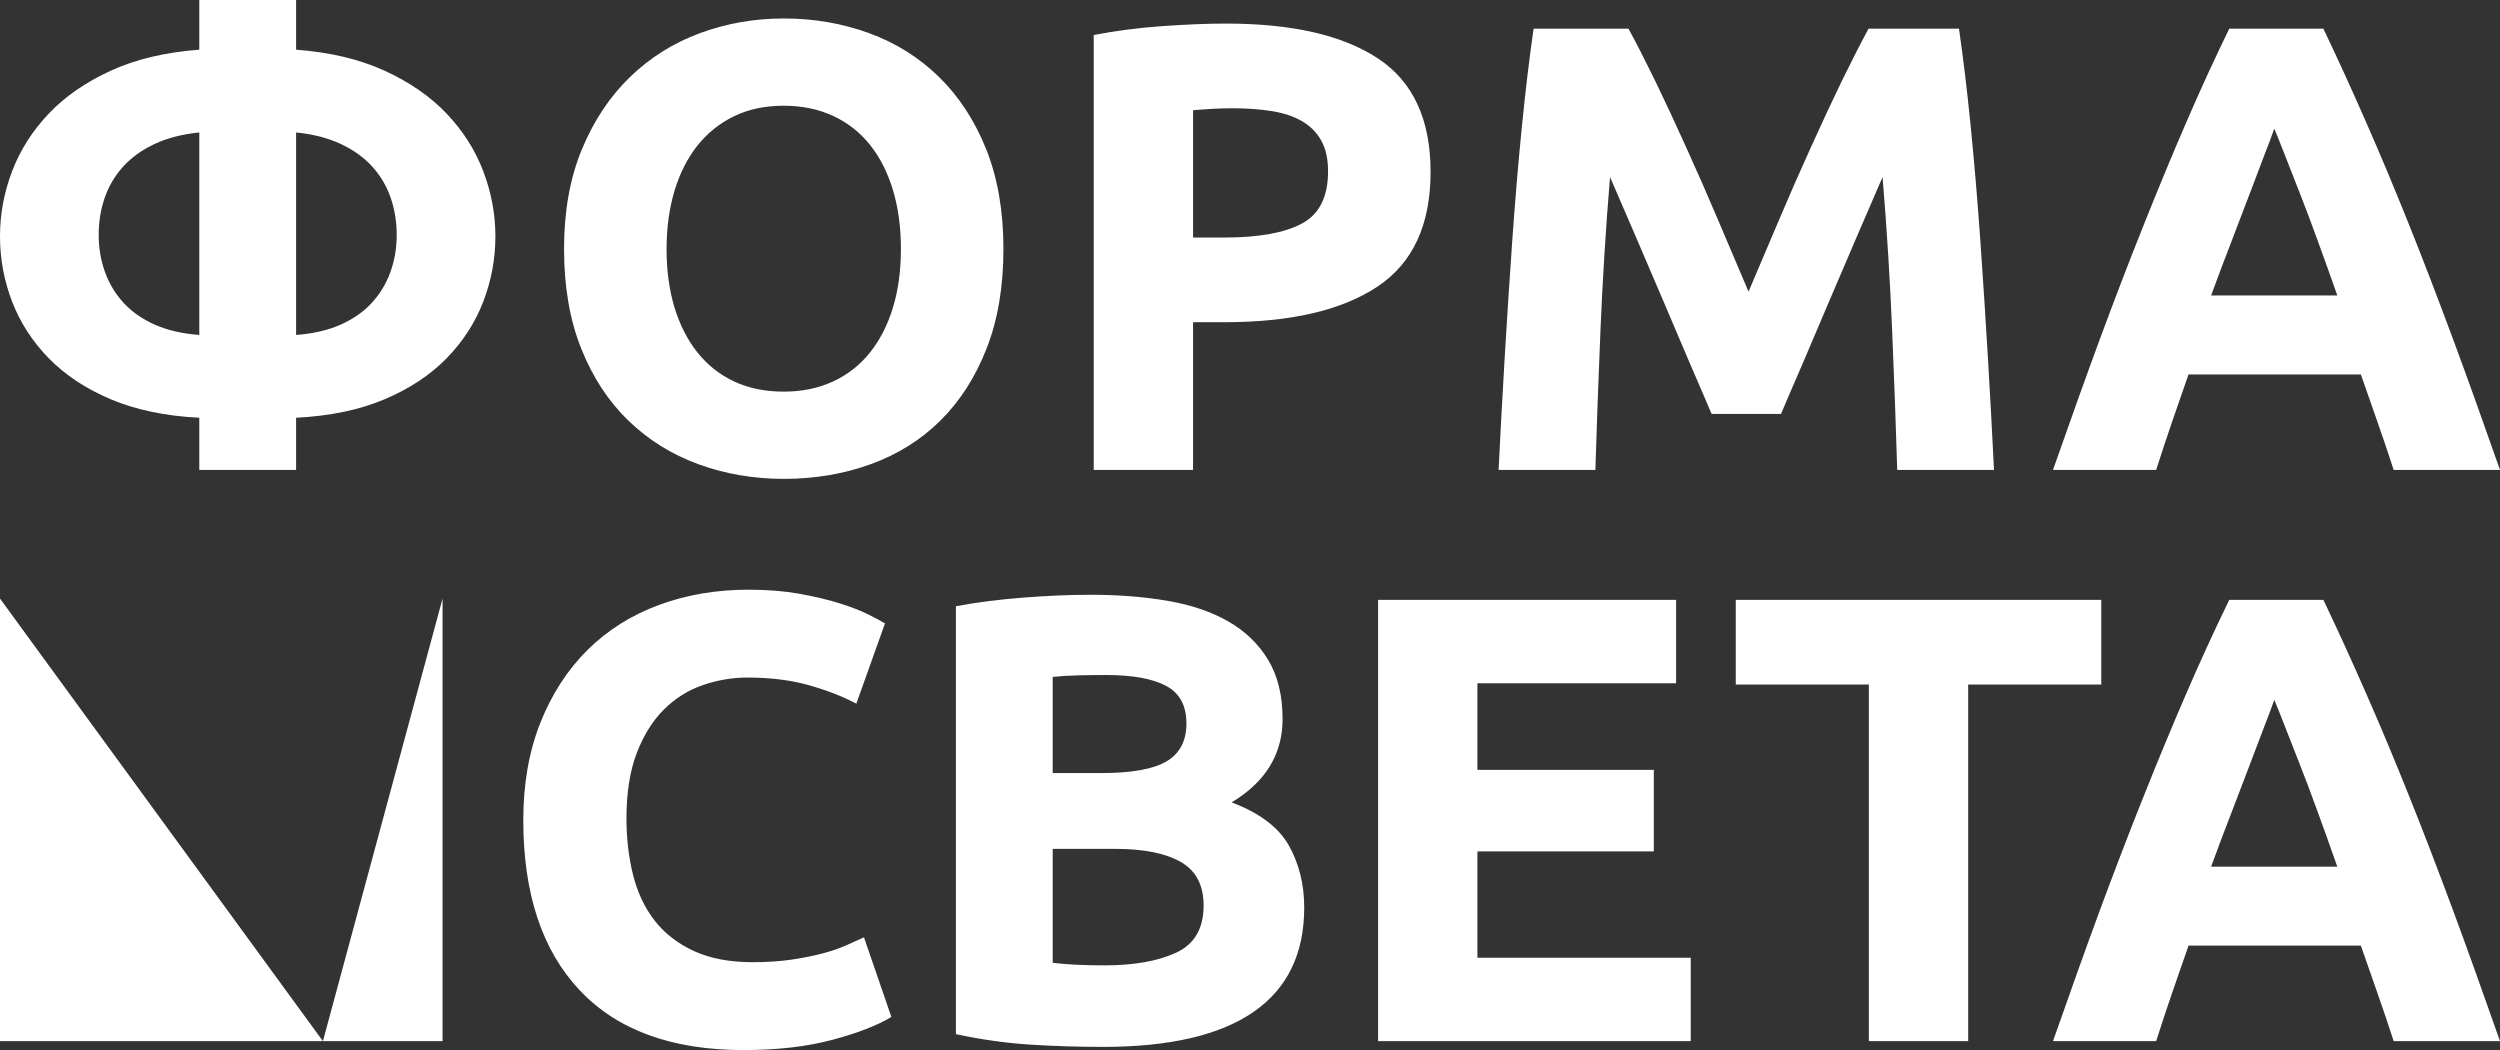 <?xml version="1.0" encoding="UTF-8"?> <!-- Creator: CorelDRAW 2019 (64-Bit) --> <svg xmlns="http://www.w3.org/2000/svg" xmlns:xlink="http://www.w3.org/1999/xlink" xmlns:xodm="http://www.corel.com/coreldraw/odm/2003" xml:space="preserve" width="21.67mm" height="9.102mm" style="shape-rendering:geometricPrecision; text-rendering:geometricPrecision; image-rendering:optimizeQuality; fill-rule:evenodd; clip-rule:evenodd" viewBox="0 0 5658.57 2376.72"><rect x="0" y="0" width="5658.57" height="2376.72" fill="#333333" stroke="none"/> <defs> <style type="text/css"> <![CDATA[ .fil1 {fill:white} .fil0 {fill:white;fill-rule:nonzero} ]]> </style> </defs> <g id="Слой_x0020_1">  <path class="fil0" d="M670.2 758.12c38.44,-2.9 71.81,-10.58 100.17,-23.06 28.33,-12.51 51.89,-28.83 70.63,-49.01 18.72,-20.18 32.9,-43.48 42.51,-69.9 9.61,-26.43 14.41,-54.52 14.41,-84.32 0,-29.79 -4.57,-57.89 -13.71,-84.32 -9.11,-26.43 -23.06,-49.95 -41.78,-70.63 -18.75,-20.63 -42.54,-37.71 -71.34,-51.15 -28.85,-13.45 -62.46,-22.09 -100.9,-25.96l0 458.35zm4747.69 1598.41c-11.31,-34.81 -23.08,-70.37 -36.06,-106.88 -12.72,-36.51 -25.46,-73.04 -38.18,-109.31l-390.12 0c-12.48,36.53 -25.22,73.04 -37.97,109.54 -12.48,36.77 -24.23,72.07 -35.3,106.64l-233.47 0c37.71,-107.61 73.27,-207.04 106.88,-298.33 33.87,-91.29 66.8,-177.28 99.2,-257.99 32.2,-80.71 63.92,-157.33 95.39,-229.89 31.23,-72.54 63.9,-143.41 97.5,-212.58l213.08 0c32.93,69.17 65.33,140.04 97.06,212.58 31.96,72.57 63.9,149.18 96.3,229.89 32.43,80.71 65.36,166.7 99.23,257.99 33.87,91.29 69.41,190.72 107.14,298.33l-240.68 0zm-270.26 -772.53c-5.04,14.41 -12.25,34.36 -22.09,59.12 -9.61,24.96 -20.65,53.79 -32.93,86.72 -12.25,32.67 -26.16,68.7 -41.31,108.08 -15.35,39.17 -30.73,80.48 -46.61,123.72l285.62 0c-15.12,-43.24 -30,-84.79 -44.42,-124.19 -14.18,-39.4 -27.89,-75.44 -40.84,-108.34 -12.74,-32.67 -24.02,-61.49 -33.89,-86.48 -9.58,-24.99 -17.52,-44.44 -23.53,-58.62zm-391.55 -226.26l0 191.69 -301.23 0 0 807.11 -224.83 0 0 -807.11 -301.23 0 0 -191.69 827.29 0zm-1636.88 998.8l0 -998.8 674.53 0 0 188.79 -449.71 0 0 196.03 399.26 0 0 184.48 -399.26 0 0 240.7 482.84 0 0 188.79 -707.67 0zm-622.65 12.98c-54.76,0 -109.28,-1.67 -163.57,-5.04 -54.29,-3.37 -110.74,-11.31 -169.36,-23.76l0 -968.56c46.14,-8.67 96.59,-15.15 151.35,-19.48 54.78,-4.31 105.7,-6.48 152.78,-6.48 63.4,0 121.79,4.57 175.11,13.71 53.32,9.11 99.2,24.73 137.64,46.82 38.44,22.12 68.47,51.18 90.09,87.22 21.62,36.01 32.43,80.48 32.43,133.3 0,79.75 -38.44,142.7 -115.31,188.82 63.43,24.02 106.67,56.69 129.73,98 23.06,41.31 34.57,87.92 34.57,139.81 0,104.74 -38.18,183.54 -114.58,236.37 -76.38,52.85 -189.99,79.28 -340.87,79.28zm-113.85 -448.22l0 257.96c16.35,1.93 34.13,3.39 53.32,4.33 19.22,0.97 40.37,1.44 63.43,1.44 67.27,0 121.55,-9.61 162.86,-28.83 41.31,-19.22 61.99,-54.76 61.99,-106.64 0,-46.11 -17.31,-79.04 -51.89,-98.73 -34.6,-19.71 -84.08,-29.53 -148.47,-29.53l-141.24 0zm0 -171.53l109.54 0c69.17,0 118.65,-8.88 148.45,-26.66 29.79,-17.78 44.7,-46.38 44.7,-85.75 0,-40.37 -15.38,-68.7 -46.14,-85.05 -30.76,-16.32 -75.91,-24.49 -135.47,-24.49 -19.22,0 -39.9,0.24 -61.99,0.73 -22.09,0.47 -41.78,1.67 -59.09,3.58l0 217.65zm-699.58 626.96c-162.39,0 -286.09,-45.17 -371.13,-135.47 -85.05,-90.32 -127.56,-218.61 -127.56,-384.82 0,-82.65 12.98,-156.39 38.91,-221.25 25.96,-64.86 61.52,-119.62 106.67,-164.3 45.17,-44.7 98.97,-78.55 161.43,-101.63 62.43,-23.06 130.2,-34.57 203.21,-34.57 42.28,0 80.71,3.13 115.31,9.35 34.6,6.27 64.86,13.47 90.79,21.62 25.96,8.17 47.58,16.58 64.86,25.22 17.31,8.67 29.79,15.38 37.47,20.18l-64.86 181.59c-30.73,-16.32 -66.53,-30.26 -107.37,-41.78 -40.81,-11.52 -87.19,-17.29 -139.07,-17.29 -34.6,0 -68.47,5.77 -101.6,17.29 -33.16,11.52 -62.46,30.03 -87.92,55.49 -25.46,25.49 -45.88,58.39 -61.26,98.73 -15.38,40.34 -23.06,89.36 -23.06,147.01 0,46.11 5.04,89.12 15.12,128.99 10.11,39.87 26.45,74.24 49.01,103.07 22.59,28.8 52.12,51.62 88.65,68.47 36.51,16.79 80.69,25.2 132.57,25.2 32.69,0 61.99,-1.93 87.92,-5.74 25.96,-3.86 49.01,-8.41 69.2,-13.71 20.18,-5.27 37.97,-11.28 53.32,-18.02 15.38,-6.71 29.3,-12.98 41.81,-18.75l61.96 180.18c-31.7,19.22 -76.38,36.53 -134.03,51.89 -57.66,15.38 -124.43,23.06 -200.33,23.06zm3734.77 -1313.06c-11.31,-34.83 -23.08,-70.37 -36.06,-106.88 -12.72,-36.53 -25.46,-73.04 -38.18,-109.31l-390.12 0c-12.48,36.51 -25.22,73.04 -37.97,109.54 -12.48,36.74 -24.23,72.07 -35.3,106.64l-233.47 0c37.71,-107.61 73.27,-207.07 106.88,-298.33 33.87,-91.29 66.8,-177.28 99.2,-257.99 32.2,-80.71 63.92,-157.35 95.39,-229.89 31.23,-72.54 63.9,-143.41 97.5,-212.58l213.08 0c32.93,69.17 65.33,140.04 97.06,212.58 31.96,72.54 63.9,149.18 96.3,229.89 32.43,80.71 65.36,166.7 99.23,257.99 33.87,91.26 69.41,190.72 107.14,298.33l-240.68 0zm-270.26 -772.53c-5.04,14.41 -12.25,34.36 -22.09,59.09 -9.61,24.99 -20.65,53.82 -32.93,86.72 -12.25,32.67 -26.16,68.7 -41.31,108.11 -15.35,39.14 -30.73,80.48 -46.61,123.69l285.62 0c-15.12,-43.22 -30,-84.79 -44.42,-124.16 -14.18,-39.4 -27.89,-75.44 -40.84,-108.34 -12.74,-32.67 -24.02,-61.49 -33.89,-86.48 -9.58,-24.99 -17.52,-44.44 -23.53,-58.62zm-1461.64 -226.26c17.29,31.7 37.24,70.87 60.06,117.45 22.56,46.61 46.11,97.06 70.63,151.35 24.73,54.26 48.99,109.78 73.01,166.47 24.26,56.66 46.85,110.01 68,159.96 21.12,-49.95 43.95,-103.3 67.97,-159.96 24.02,-56.69 48.28,-112.2 73.01,-166.47 24.52,-54.29 48.05,-104.74 70.63,-151.35 22.82,-46.58 42.77,-85.75 60.06,-117.45l204.64 0c9.64,66.27 18.51,140.51 26.69,222.66 8.15,82.18 15.38,167.67 21.62,256.55 6.24,88.89 12.01,178.01 17.29,267.36 5.27,89.36 9.84,173.44 13.68,252.22l-219.06 0c-2.9,-97.03 -6.74,-202.74 -11.54,-317.08 -4.8,-114.35 -12.01,-229.63 -21.62,-345.91 -17.29,40.37 -36.51,85.05 -57.89,134.03 -21.12,49.01 -42.04,98.03 -62.93,147.01 -20.65,49.01 -40.58,95.86 -59.8,140.54 -19.48,44.68 -35.8,82.88 -49.25,114.58l-157.12 0c-13.45,-31.7 -29.79,-69.9 -49.25,-114.58 -19.22,-44.68 -39.14,-91.52 -59.8,-140.54 -20.92,-48.99 -41.81,-98 -62.93,-147.01 -21.15,-48.99 -40.6,-93.66 -57.89,-134.03 -9.64,116.28 -16.82,231.56 -21.62,345.91 -4.8,114.35 -8.64,220.05 -11.54,317.08l-219.08 0c3.86,-78.78 8.41,-162.86 13.68,-252.22 5.3,-89.36 11.05,-178.48 17.31,-267.36 6.24,-88.89 13.45,-174.38 21.62,-256.55 8.17,-82.15 17.05,-156.39 26.66,-222.66l214.75 0zm-910.62 -11.54c148.92,0 263.26,26.19 343.01,78.55 79.75,52.38 119.62,138.13 119.62,257.28 0,120.09 -40.34,206.84 -121.06,260.13 -80.71,53.35 -196.03,80.01 -345.91,80.01l-70.63 0 0 334.37 -224.83 0 0 -984.41c49.01,-9.58 100.9,-16.32 155.66,-20.16 54.78,-3.86 102.8,-5.77 144.14,-5.77zm14.41 191.69c-16.35,0 -32.43,0.47 -48.31,1.44 -15.85,0.97 -29.53,1.93 -41.07,2.9l0 288.25 70.63 0c77.84,0 136.44,-10.58 175.84,-31.7 39.4,-21.15 59.09,-60.55 59.09,-118.21 0,-27.86 -5.07,-50.92 -15.15,-69.17 -10.08,-18.25 -24.49,-32.9 -43.22,-43.95 -18.75,-11.05 -41.57,-18.75 -68.47,-23.08 -26.9,-4.31 -56.69,-6.48 -89.36,-6.48zm-1281.04 318.54c0,48.99 6.01,93.19 18.02,132.57 12.01,39.4 29.32,73.27 51.89,101.63 22.59,28.33 50.19,50.19 82.85,65.57 32.69,15.38 70.16,23.06 112.44,23.06 41.34,0 78.55,-7.68 111.71,-23.06 33.14,-15.38 61,-37.24 83.59,-65.57 22.59,-28.36 39.87,-62.23 51.89,-101.63 12.01,-39.38 18.02,-83.59 18.02,-132.57 0,-49.01 -6.01,-93.46 -18.02,-133.33 -12.01,-39.9 -29.3,-73.98 -51.89,-102.33 -22.59,-28.36 -50.45,-50.21 -83.59,-65.59 -33.16,-15.35 -70.37,-23.06 -111.71,-23.06 -42.28,0 -79.75,7.94 -112.44,23.79 -32.67,15.85 -60.27,37.97 -82.85,66.3 -22.56,28.33 -39.87,62.46 -51.89,102.33 -12.01,39.87 -18.02,83.82 -18.02,131.89zm762.45 0c0,85.49 -12.74,160.7 -38.2,225.53 -25.46,64.86 -60.29,119.15 -104.5,162.86 -44.21,43.74 -96.8,76.64 -157.8,98.73 -61.05,22.12 -126.62,33.16 -196.76,33.16 -68.23,0 -132.6,-11.05 -193.13,-33.16 -60.53,-22.09 -113.38,-54.99 -158.55,-98.73 -45.15,-43.71 -80.71,-98 -106.64,-162.86 -25.96,-64.84 -38.93,-140.04 -38.93,-225.53 0,-85.54 13.47,-160.72 40.37,-225.58 26.9,-64.86 63.17,-119.39 108.81,-163.59 45.64,-44.18 98.5,-77.32 158.55,-99.44 60.06,-22.09 123.22,-33.16 189.52,-33.16 68.23,0 132.6,11.07 193.13,33.16 60.55,22.12 113.38,55.25 158.55,99.44 45.15,44.21 80.71,98.73 106.67,163.59 25.93,64.86 38.91,140.04 38.91,225.58zm-1601 500.1l-219.08 0 0 -118.18c-76.87,-3.84 -143.64,-17.78 -200.33,-41.78 -56.69,-24.02 -103.54,-55.02 -140.54,-92.99 -36.98,-37.94 -64.6,-80.69 -82.88,-128.26 -18.25,-47.55 -27.37,-96.8 -27.37,-147.74 0,-49.95 9.11,-98.97 27.37,-147.01 18.28,-48.02 45.91,-91.5 82.88,-130.43 37,-38.91 83.85,-71.34 140.54,-97.27 56.69,-25.96 123.46,-41.81 200.33,-47.58l0 -112.41 219.08 0 0 112.41c76.85,5.77 143.64,21.62 200.33,47.58 56.69,25.93 103.54,58.36 140.54,97.27 36.98,38.93 64.6,82.41 82.85,130.43 18.25,48.05 27.39,97.06 27.39,147.01 0,50.95 -9.14,100.19 -27.39,147.74 -18.25,47.58 -45.88,90.32 -82.85,128.26 -37,37.97 -83.85,68.96 -140.54,92.99 -56.69,24 -123.49,37.94 -200.33,41.78l0 118.18zm-219.08 -763.89c-38.44,3.86 -72.07,12.51 -100.9,25.96 -28.83,13.45 -52.62,30.53 -71.34,51.15 -18.72,20.68 -32.67,44.21 -41.81,70.63 -9.11,26.43 -13.68,54.52 -13.68,84.32 0,29.79 4.8,57.89 14.41,84.32 9.61,26.43 23.79,49.72 42.51,69.9 18.75,20.18 42.28,36.51 70.63,49.01 28.33,12.48 61.73,20.16 100.17,23.06l0 -458.35z"></path> <polygon class="fil1" points="1001.7,1354.84 730.88,2356.53 -0,1354.84 -0,2356.53 730.88,2356.53 1001.7,2356.53 "></polygon> </g> </svg> 